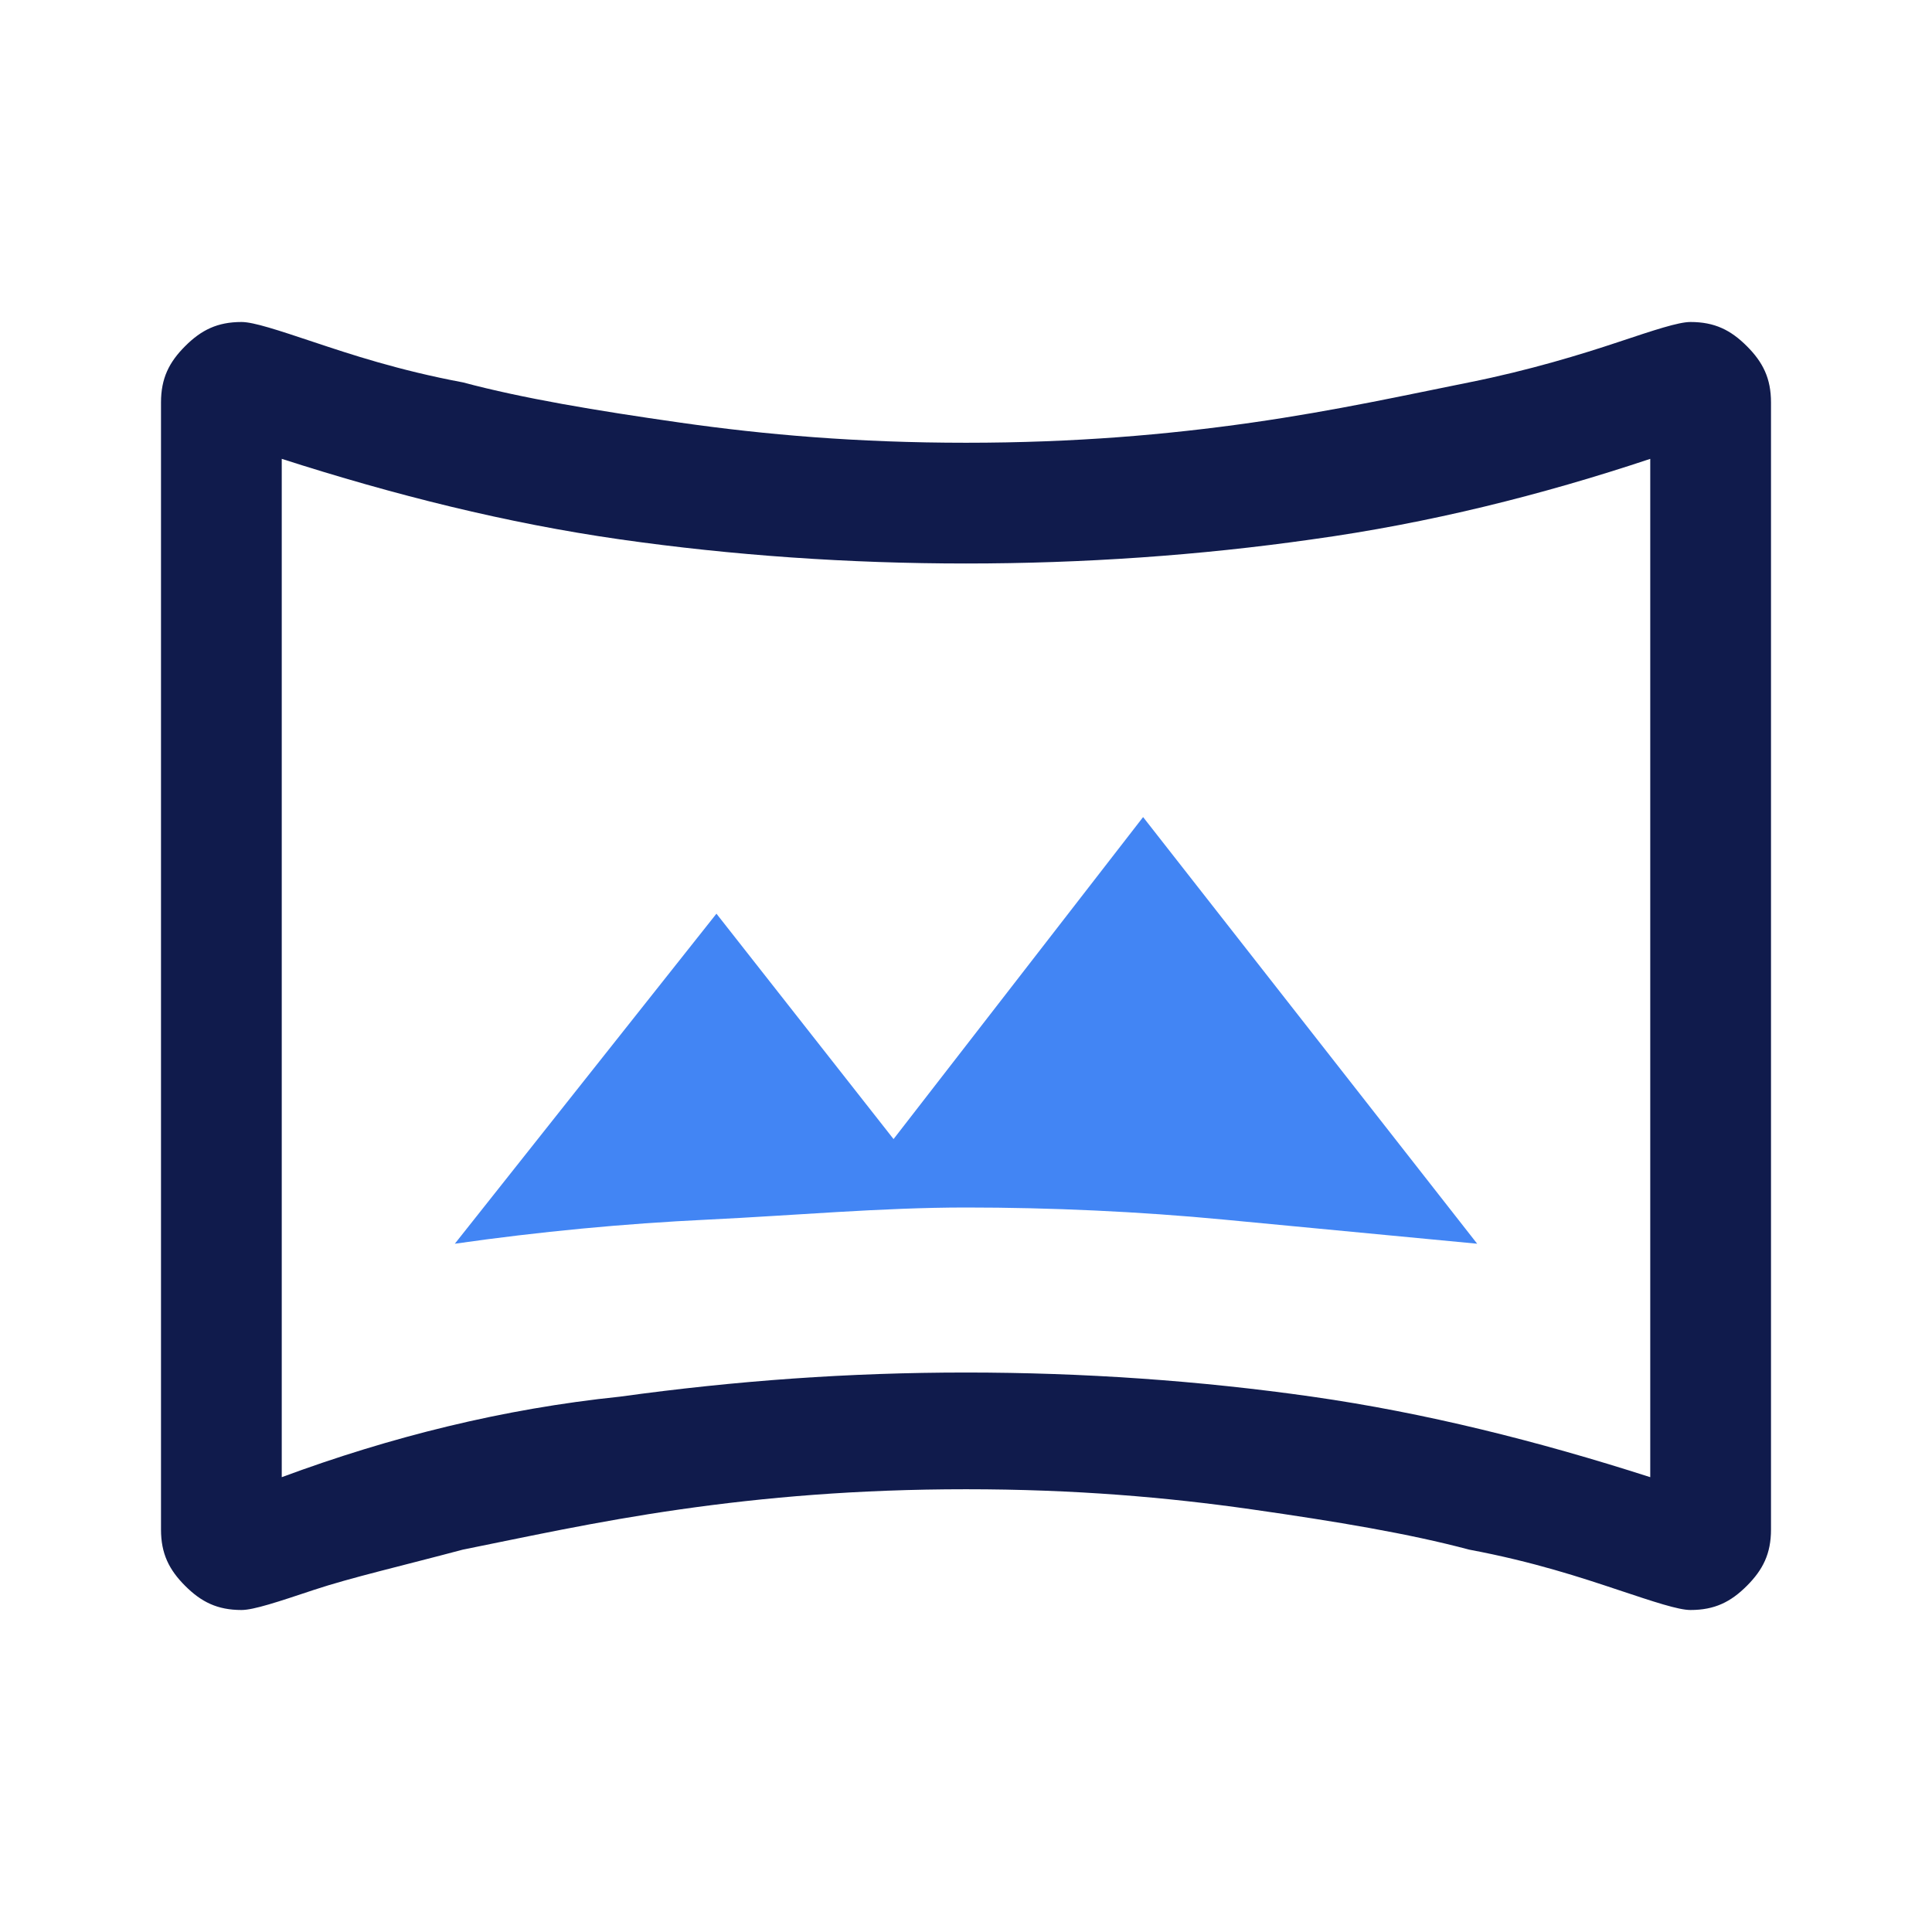 <?xml version="1.0" encoding="utf-8"?>
<!-- Generator: Adobe Illustrator 24.1.2, SVG Export Plug-In . SVG Version: 6.00 Build 0)  -->
<svg version="1.1" id="Layer_1" xmlns="http://www.w3.org/2000/svg" xmlns:xlink="http://www.w3.org/1999/xlink" x="0px" y="0px"
	 viewBox="0 0 48 48" style="enable-background:new 0 0 48 48;" xml:space="preserve">
<style type="text/css">
	.st0{fill:#4285F4;}
	.st1{fill:#101B4C;}
</style>
<path class="st0" d="M11.3,30.9c2.1-0.3,4.2-0.5,6.3-0.6S21.9,30,24,30s4.3,0.1,6.4,0.3s4.2,0.4,6.3,0.6l-8.3-10.6l-6.2,8l-4.4-5.6
	L11.3,30.9z"/>
<path class="st1" d="M6,40c-0.6,0-1-0.2-1.4-0.6C4.2,39,4,38.6,4,38V10c0-0.6,0.2-1,0.6-1.4C5,8.2,5.4,8,6,8c0.3,0,0.9,0.2,1.8,0.5
	s2.1,0.7,3.7,1c1.5,0.4,3.3,0.7,5.4,1C19,10.8,21.3,11,24,11s5-0.2,7.1-0.5c2.1-0.3,3.9-0.7,5.4-1s2.8-0.7,3.7-1S41.7,8,42,8
	c0.6,0,1,0.2,1.4,0.6C43.8,9,44,9.4,44,10v28c0,0.6-0.2,1-0.6,1.4C43,39.8,42.6,40,42,40c-0.3,0-0.9-0.2-1.8-0.5s-2.1-0.7-3.7-1
	c-1.5-0.4-3.3-0.7-5.4-1C29,37.2,26.7,37,24,37s-5,0.2-7.1,0.5s-3.9,0.7-5.4,1c-1.5,0.4-2.8,0.7-3.7,1C6.9,39.8,6.3,40,6,40z
	 M7,36.7c2.7-1,5.5-1.7,8.4-2c2.9-0.4,5.7-0.6,8.6-0.6s5.8,0.2,8.6,0.6s5.6,1.1,8.4,2V11.4c-2.7,0.9-5.5,1.6-8.4,2
	C29.8,13.8,26.9,14,24,14s-5.8-0.2-8.6-0.6c-2.8-0.4-5.6-1.1-8.4-2V36.7z"/>
</svg>
